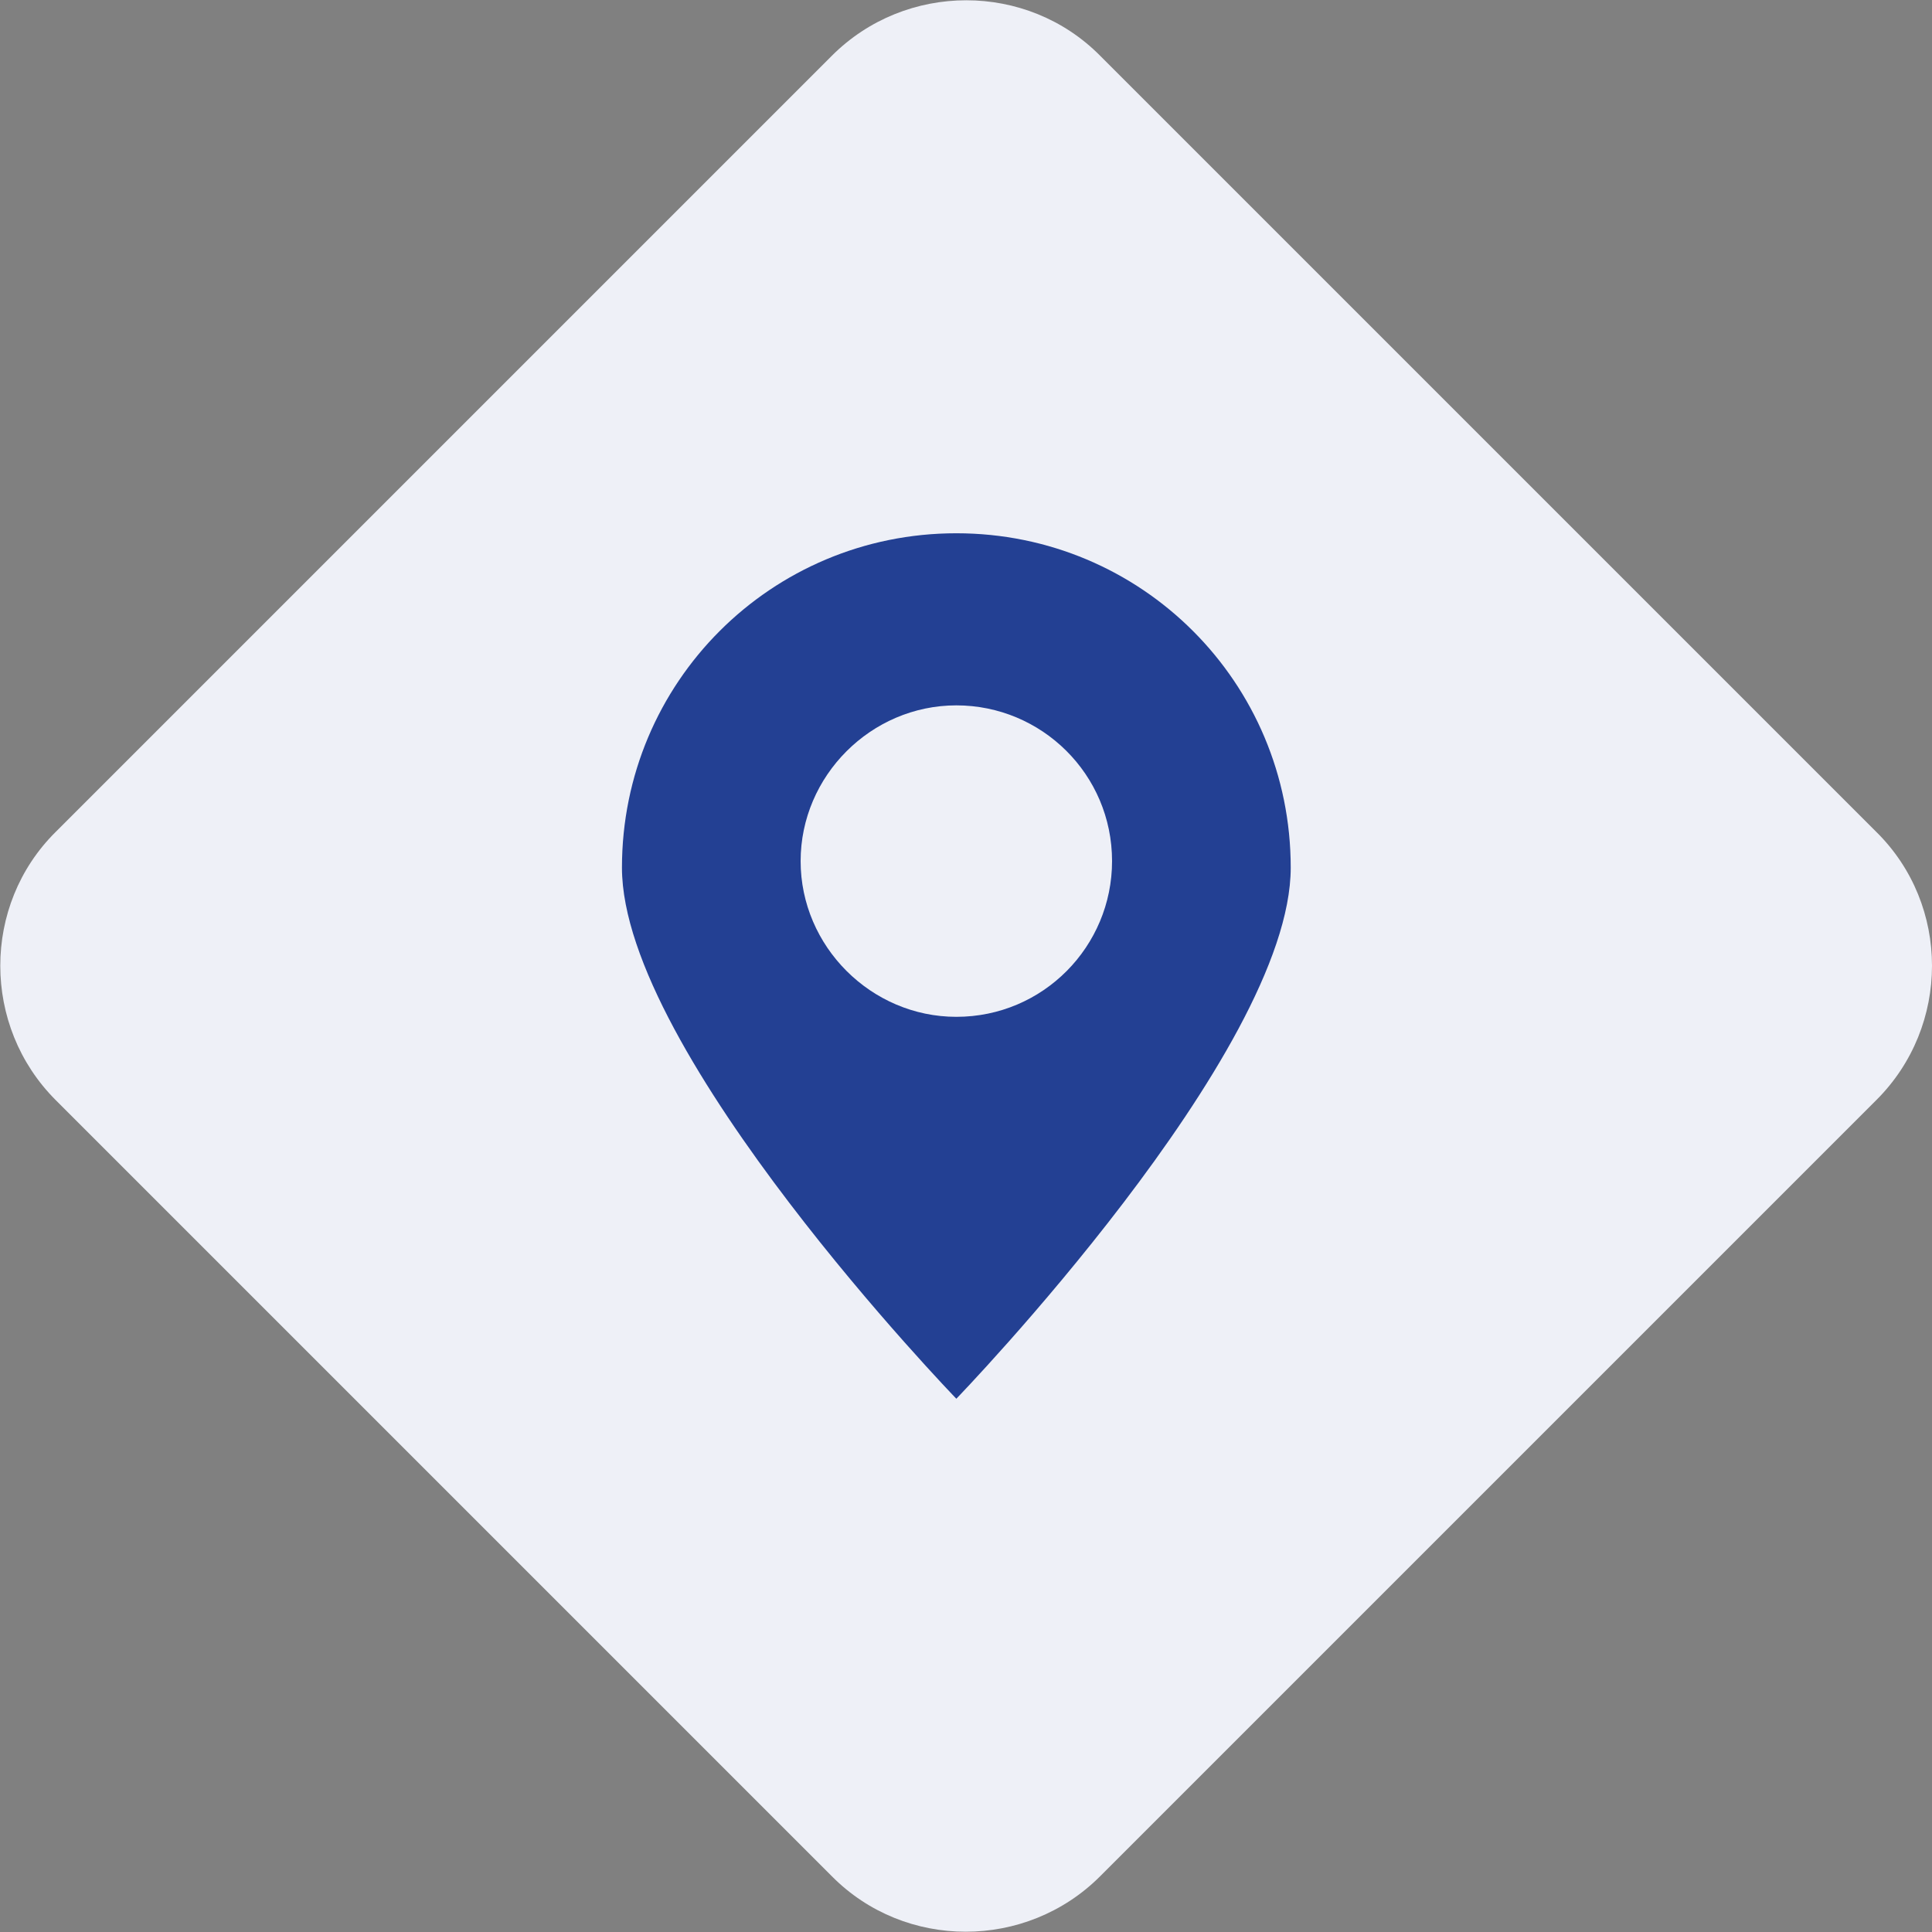 <svg width="52" height="52" viewBox="0 0 52 52" fill="none" xmlns="http://www.w3.org/2000/svg">
<rect x="0" y="0" width="52" height="52" fill="#808080" stroke="none"/>
<g clip-path="url(#clip0_19352_14163)">
<path d="M50.5 29.61L29.61 50.5C27.62 52.49 24.36 52.49 22.39 50.5L1.5 29.61C-0.49 27.62 -0.49 24.36 1.5 22.39L22.39 1.5C24.38 -0.49 27.64 -0.49 29.61 1.5L50.5 22.39C52.5 24.36 52.5 27.62 50.5 29.61Z" fill="#EEF0F7"/>
<path d="M34.74 23.353C34.74 18.368 30.726 14.353 25.74 14.353C20.755 14.353 16.74 18.368 16.74 23.353C16.74 28.338 25.74 37.647 25.74 37.647C25.74 37.647 34.74 28.338 34.74 23.353ZM21.549 23.177C21.549 20.882 23.446 18.985 25.74 18.985C28.034 18.985 29.931 20.838 29.931 23.177C29.931 25.471 28.078 27.368 25.74 27.368C23.446 27.368 21.549 25.471 21.549 23.177Z" fill="#234093"/>
</g>
<defs>
<clipPath id="clip0_19352_14163">
<rect width="52" height="52" fill="white"/>
</clipPath>
</defs>
</svg>
